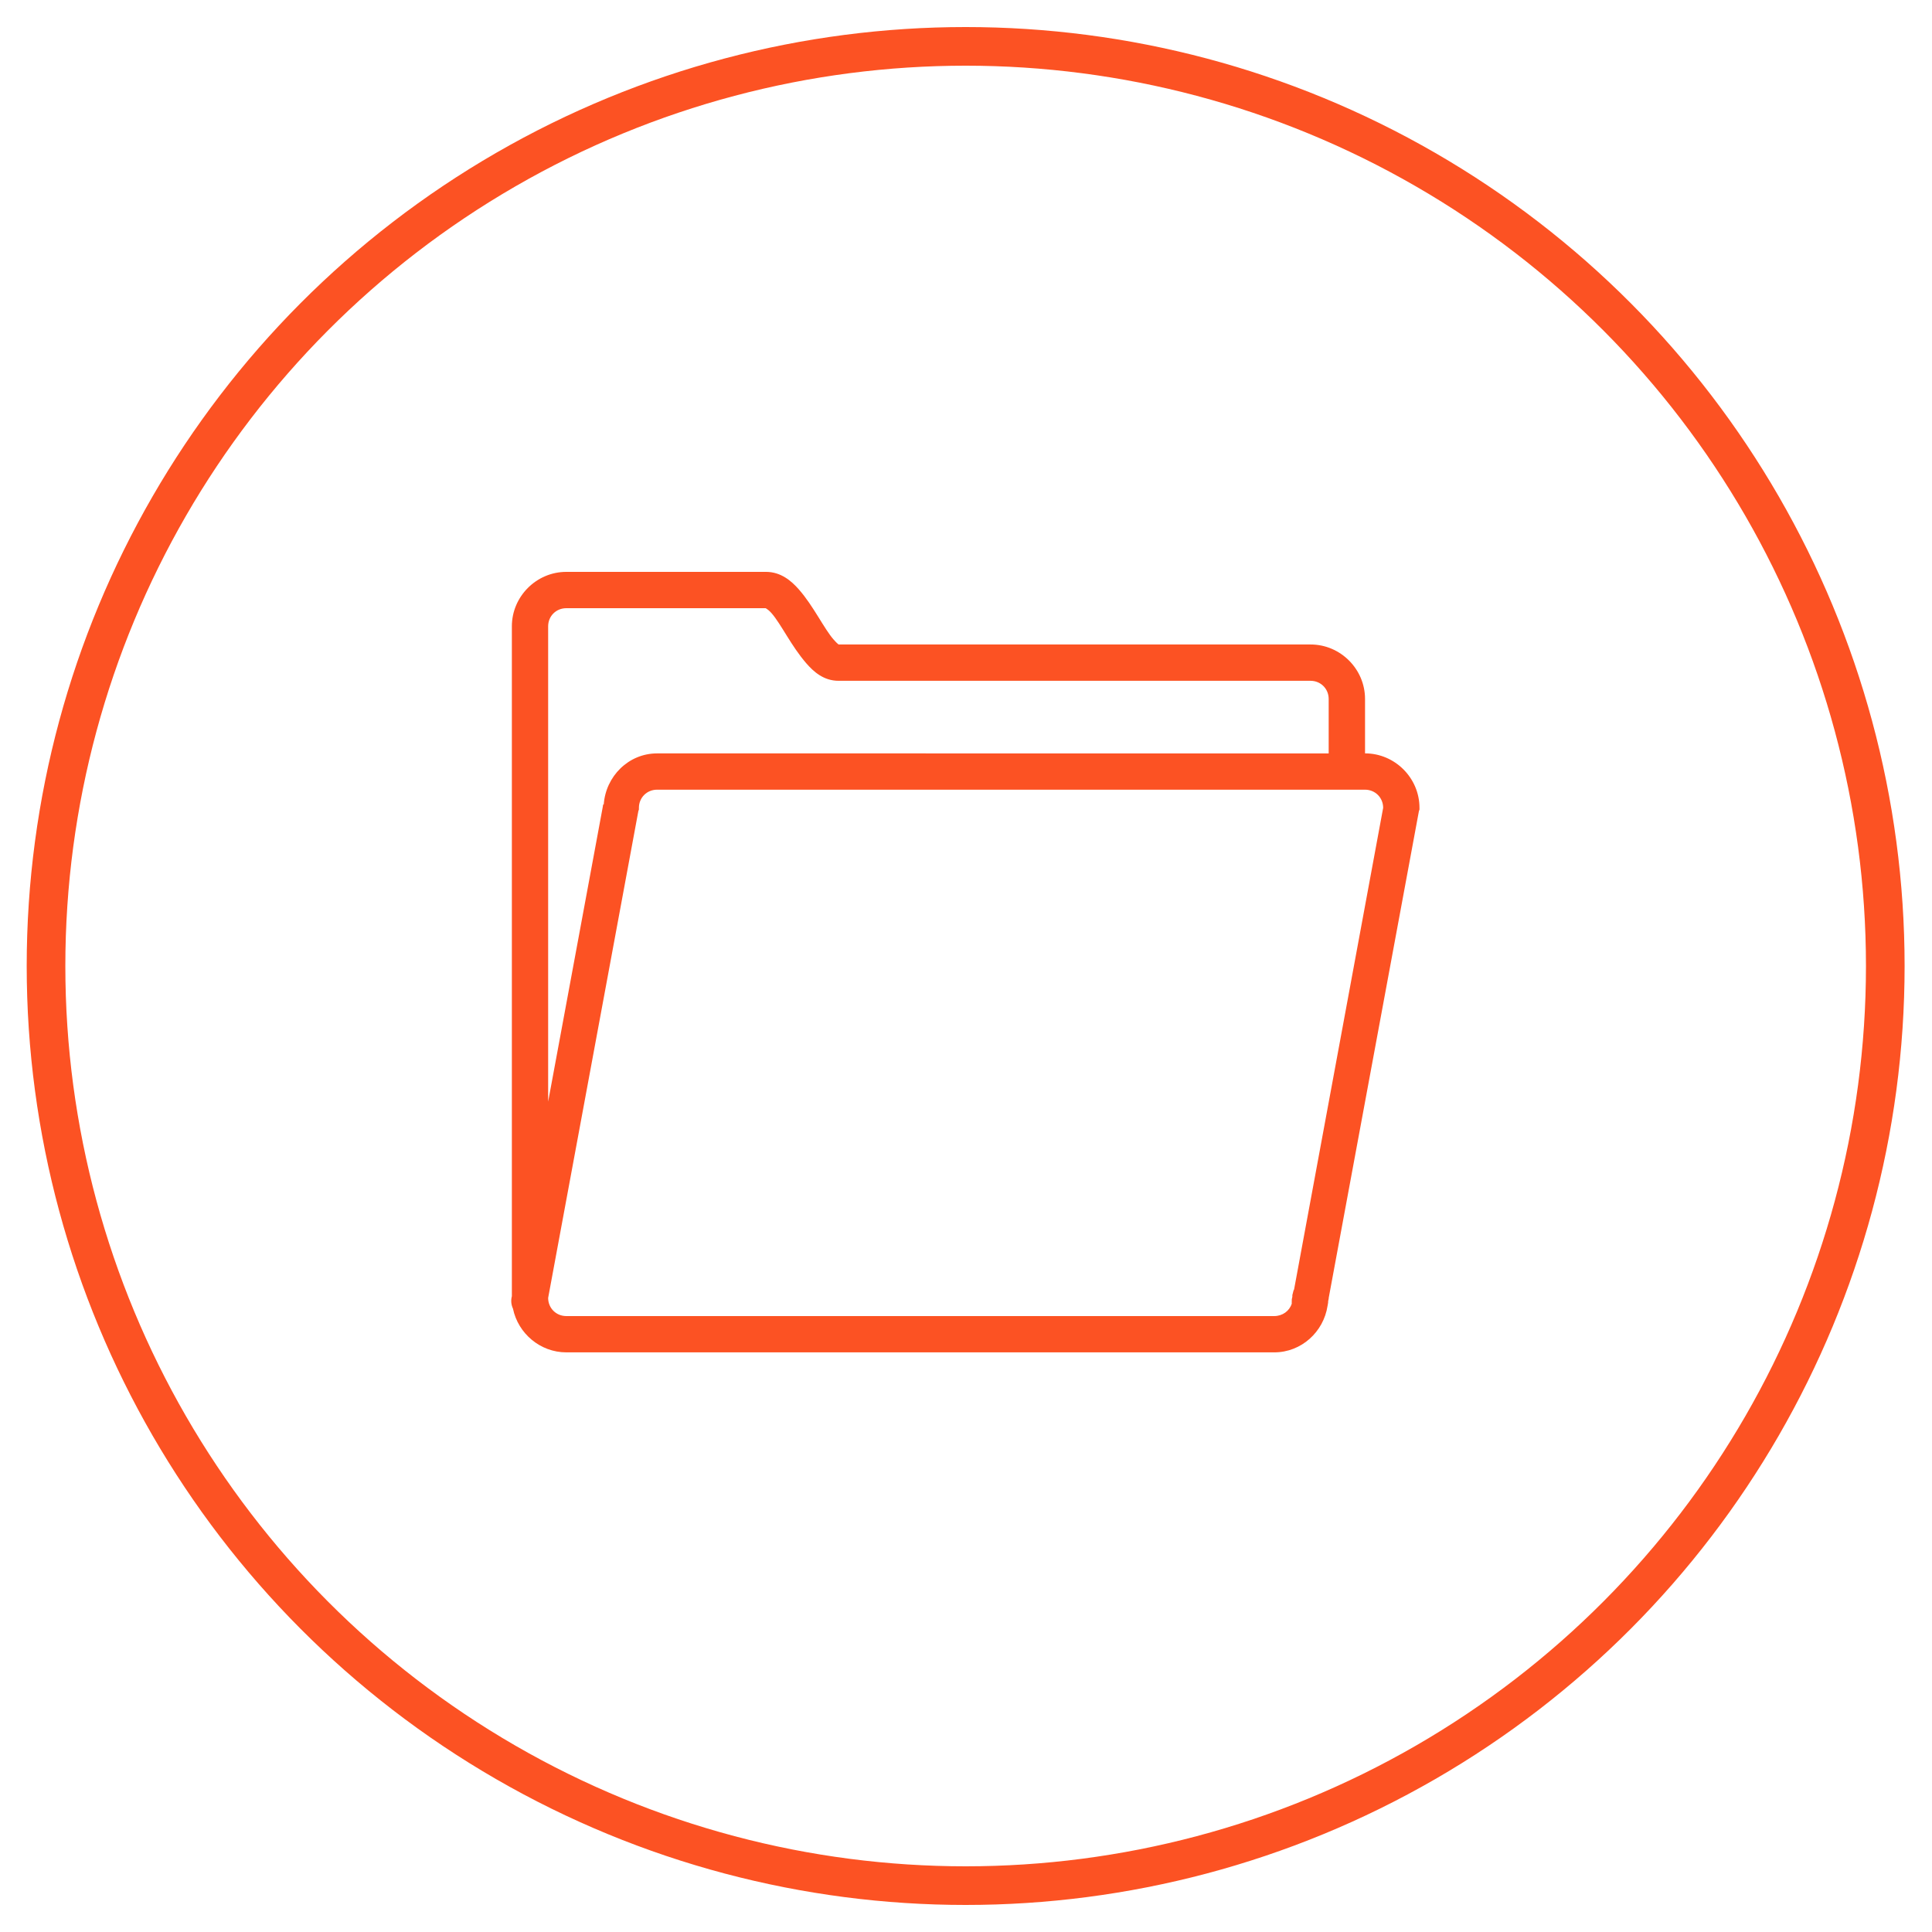 <?xml version="1.0" encoding="utf-8"?>
<!-- Generator: Adobe Illustrator 23.0.1, SVG Export Plug-In . SVG Version: 6.00 Build 0)  -->
<svg version="1.1" id="Calque_1" xmlns="http://www.w3.org/2000/svg" xmlns:xlink="http://www.w3.org/1999/xlink" x="0px" y="0px"
	 viewBox="0 0 500 500" style="enable-background:new 0 0 500 500;" xml:space="preserve">
<style type="text/css">
	.st0{fill:none;stroke:#FC5223;stroke-width:10;stroke-miterlimit:10;}
	.st1{fill:#FC5223;}
</style>
<circle class="st0" cx="249.91" cy="250" r="238"/>
<g id="surface1">
	<path class="st1" d="M146.56,148c-7.73,0-14.09,6.37-14.09,14.09v173.37c-0.29,1.08-0.18,2.22,0.29,3.23
		c1.32,6.4,7.05,11.3,13.8,11.3h183.21c7.01,0,12.77-5.28,13.8-12.04c0.04-0.29,0.13-0.59,0.15-0.88c0-0.09,0-0.2,0-0.29l0.15-0.73
		c0-0.06,0-0.09,0-0.15l23.34-125.96l0.15-0.44v-0.44c0-7.73-6.37-14.09-14.09-14.09v-14.09c0-7.73-6.37-14.09-14.09-14.09H217.17
		c0.02,0.02-0.04,0-0.15,0c-0.15-0.11-0.57-0.46-1.32-1.32c-1.16-1.32-2.5-3.52-3.96-5.87c-1.47-2.35-3.05-4.84-4.99-7.05
		s-4.66-4.55-8.51-4.55L146.56,148L146.56,148z M146.56,157.4h51.67c-0.29,0,0.31,0,1.47,1.32s2.5,3.52,3.96,5.87
		s3.08,4.84,4.99,7.05c1.91,2.2,4.51,4.55,8.37,4.55h122.14c2.64,0,4.7,2.06,4.7,4.7v14.09H170.05c-7.4,0-13.29,5.95-13.8,13.21
		h-0.15l-0.15,0.88l-14.09,76.04V162.09C141.86,159.45,143.92,157.4,146.56,157.4z M170.05,204.37h183.21c2.64,0,4.7,2.06,4.7,4.7
		L334.91,333.7l-0.15,0.29c-0.06,0.18-0.11,0.39-0.15,0.59c-0.06,0.18-0.11,0.39-0.15,0.59c0,0.09,0,0.2,0,0.29
		c0,0.06,0,0.09,0,0.15c-0.07,0.24-0.11,0.48-0.15,0.73c-0.02,0.15,0.02,0.29,0,0.44c-0.02,0.2-0.02,0.39,0,0.59
		c-0.59,1.91-2.4,3.23-4.55,3.23h-183.2c-2.64,0-4.7-2.06-4.7-4.7l23.34-125.96l0.15-0.44v-0.44
		C165.35,206.43,167.41,204.37,170.05,204.37z"/>
</g>
</svg>
